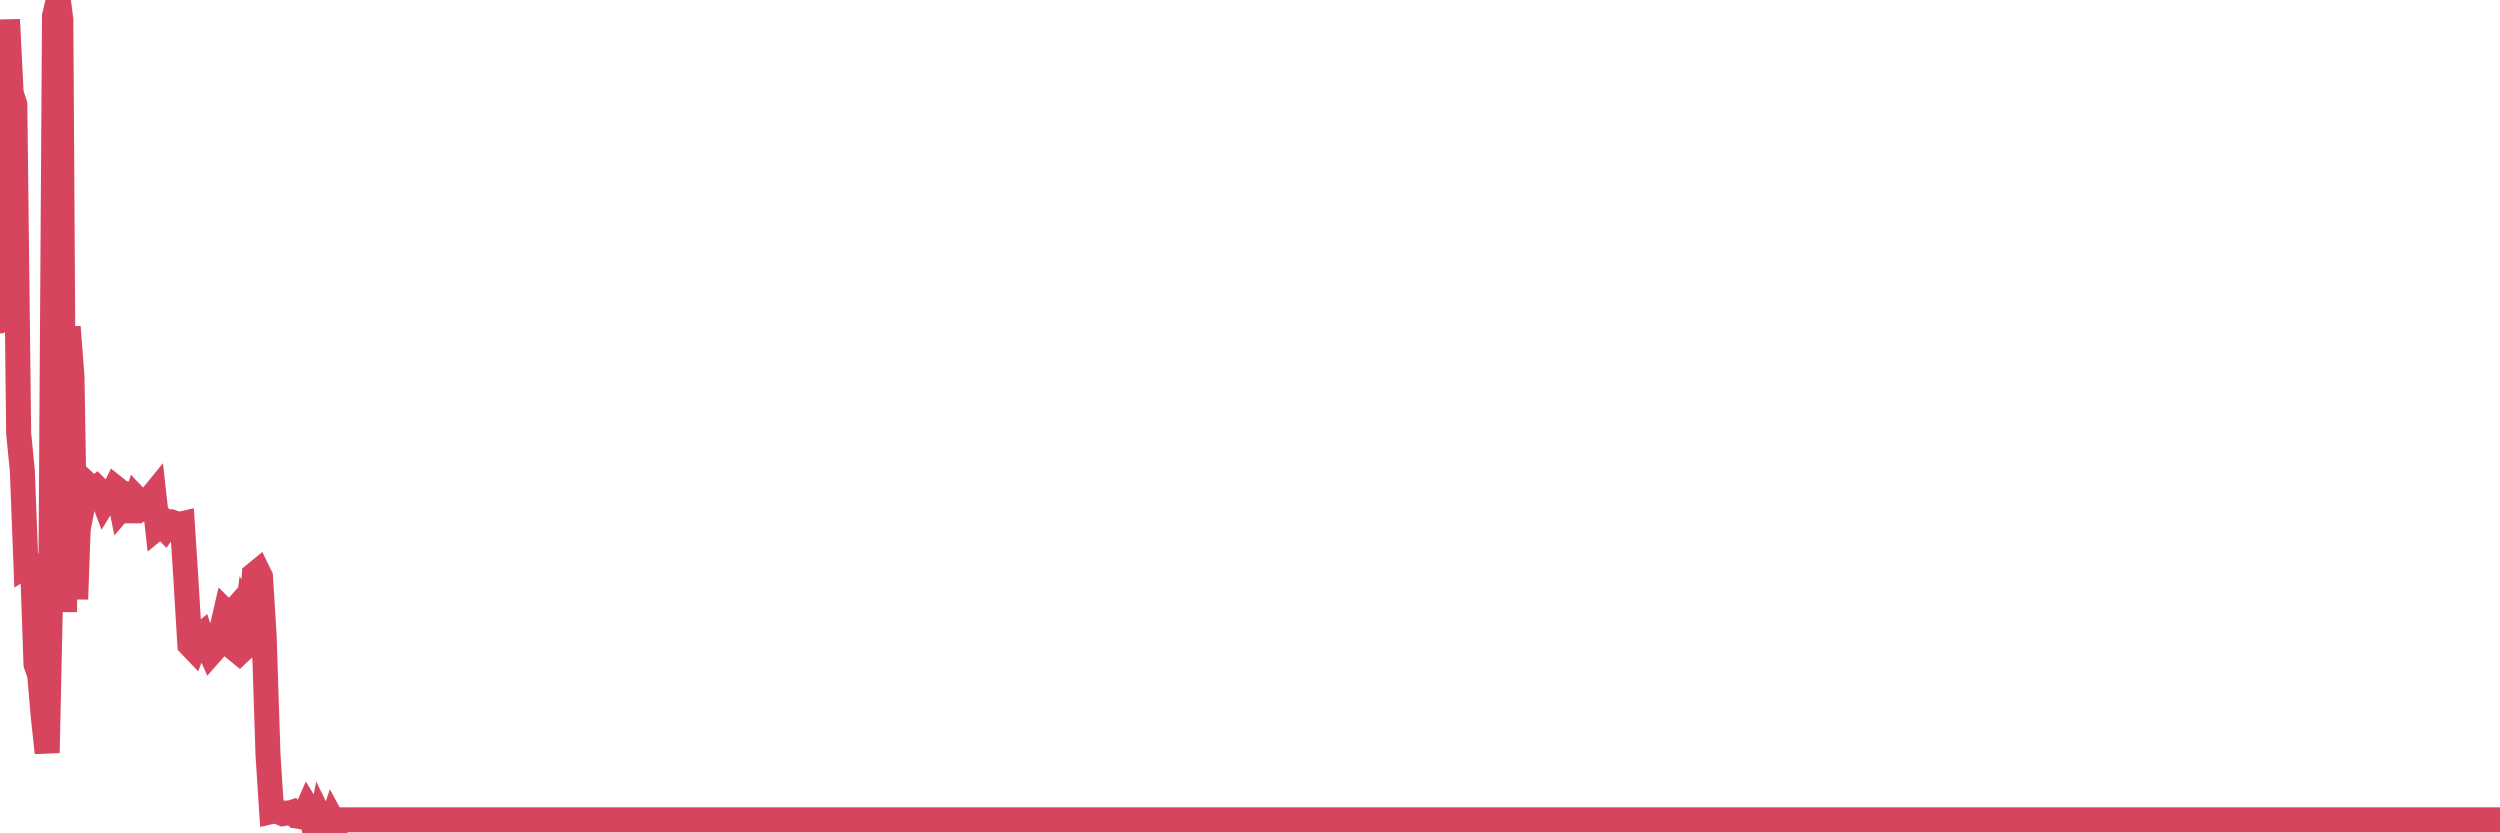 <?xml version="1.0"?><svg width="150px" height="50px" xmlns="http://www.w3.org/2000/svg" xmlns:xlink="http://www.w3.org/1999/xlink"> <polyline fill="none" stroke="#d6455d" stroke-width="1.5px" stroke-linecap="round" stroke-miterlimit="5" points="0.00,19.26 0.22,18.70 0.45,1.18 0.67,5.59 0.89,6.27 1.12,26.01 1.34,28.24 1.56,33.95 1.79,33.81 1.93,33.27 2.16,39.86 2.38,40.49 2.60,43.03 2.83,45.17 3.05,35.12 3.27,0.96 3.50,-0.00 3.65,1.18 3.87,36.72 4.09,19.61 4.32,22.61 4.54,35.95 4.76,29.78 4.99,30.19 5.21,29.05 5.36,29.19 5.58,29.46 5.80,29.28 6.03,29.51 6.25,30.09 6.47,29.73 6.70,29.73 6.92,29.28 7.07,29.40 7.29,30.47 7.52,30.20 7.74,30.65 7.96,30.65 8.19,29.92 8.41,30.15 8.63,30.42 8.78,30.33 9.01,29.92 9.23,29.65 9.45,31.64 9.67,31.46 9.90,31.70 10.12,31.39 10.34,31.53 10.49,31.39 10.72,31.47 10.94,31.42 11.16,34.86 11.39,38.67 11.61,38.90 11.83,38.31 12.06,38.12 12.21,38.58 12.43,38.67 12.65,39.17 12.88,38.91 13.10,38.68 13.32,37.68 13.54,36.73 13.77,36.96 13.92,36.79 14.14,38.96 14.36,39.14 14.59,38.92 14.81,37.15 15.03,37.60 15.26,34.48 15.48,34.30 15.63,34.61 15.85,38.19 16.08,45.30 16.30,48.69 16.52,48.64 16.75,48.73 16.97,48.82 17.19,48.78 17.41,48.78 17.56,48.73 17.79,48.96 18.01,48.99 18.23,49.04 18.46,48.51 18.68,48.87 18.90,49.95 19.13,50.00 19.28,49.23 19.50,49.68 19.72,49.91 19.95,49.23 20.17,49.64 20.39,49.19 20.61,49.19 20.84,49.19 20.99,49.19 21.21,49.19 21.43,49.19 21.66,49.19 21.88,49.19 22.10,49.19 22.33,49.19 22.55,49.19 22.70,49.19 22.92,49.19 23.15,49.19 23.37,49.19 23.59,49.19 23.82,49.19 24.04,49.19 24.26,49.19 24.41,49.19 24.63,49.19 24.86,49.19 25.08,49.19 25.30,49.19 25.53,49.19 25.75,49.19 25.97,49.19 26.12,49.19 26.35,49.19 26.57,49.19 26.79,49.19 27.02,49.19 27.24,49.19 27.46,49.19 27.69,49.19 27.83,49.19 28.06,49.19 28.28,49.19 28.50,49.19 28.73,49.19 28.95,49.19 29.17,49.19 29.40,49.19 29.55,49.19 29.77,49.19 29.99,49.19 30.22,49.19 30.44,49.19 30.66,49.19 30.89,49.19 31.11,49.19 31.26,49.19 31.48,49.19 31.70,49.19 31.93,49.19 32.15,49.19 32.37,49.19 32.60,49.19 32.82,49.19 33.04,49.19 33.19,49.19 33.42,49.19 33.64,49.19 33.86,49.19 34.09,49.19 34.31,49.19 34.53,49.19 34.76,49.19 34.90,49.19 35.13,49.19 35.35,49.19 35.57,49.19 35.80,49.19 36.02,49.19 36.24,49.19 36.47,49.19 36.62,49.19 36.84,49.19 37.06,49.19 37.29,49.19 37.51,49.19 37.73,49.19 37.96,49.19 38.18,49.19 38.33,49.19 38.55,49.19 38.77,49.19 39.00,49.19 39.22,49.19 39.44,49.19 39.67,49.19 39.89,49.19 40.04,49.19 40.26,49.19 40.49,49.19 40.71,49.19 40.93,49.19 41.16,49.19 41.38,49.19 41.60,49.19 41.75,49.19 41.97,49.19 42.20,49.19 42.42,49.19 42.64,49.19 42.87,49.19 43.09,49.19 43.31,49.19 43.46,49.19 43.69,49.19 43.91,49.19 44.13,49.19 44.36,49.19 44.58,49.19 44.80,49.19 45.03,49.19 45.17,49.19 45.40,49.19 45.62,49.19 45.84,49.19 46.07,49.19 46.29,49.19 46.51,49.19 46.74,49.19 46.89,49.19 47.11,49.19 47.33,49.19 47.56,49.19 47.78,49.19 48.00,49.19 48.23,49.19 48.45,49.19 48.67,49.19 48.82,49.19 49.04,49.19 49.27,49.19 49.49,49.19 49.71,49.19 49.94,49.19 50.16,49.19 50.38,49.19 50.53,49.19 50.76,49.19 50.98,49.19 51.20,49.19 51.43,49.19 51.65,49.19 51.87,49.19 52.10,49.19 52.24,49.19 52.47,49.19 52.69,49.19 52.91,49.19 53.14,49.19 53.36,49.19 53.58,49.19 53.81,49.19 53.96,49.19 54.18,49.19 54.40,49.19 54.63,49.19 54.85,49.19 55.07,49.19 55.30,49.19 55.52,49.19 55.67,49.19 55.89,49.19 56.11,49.19 56.34,49.19 56.56,49.19 56.78,49.19 57.01,49.19 57.23,49.19 57.38,49.19 57.60,49.19 57.83,49.19 58.05,49.19 58.27,49.19 58.50,49.19 58.72,49.19 58.94,49.19 59.09,49.19 59.31,49.19 59.54,49.19 59.76,49.19 59.98,49.19 60.21,49.19 60.43,49.19 60.65,49.19 60.80,49.19 61.03,49.19 61.25,49.19 61.47,49.19 61.70,49.19 61.92,49.19 62.14,49.19 62.37,49.19 62.51,49.19 62.74,49.19 62.96,49.19 63.18,49.19 63.41,49.19 63.63,49.19 63.85,49.19 64.08,49.19 64.23,49.19 64.45,49.19 64.67,49.19 64.90,49.19 65.12,49.19 65.34,49.19 65.57,49.19 65.79,49.19 66.01,49.19 66.16,49.19 66.38,49.19 66.61,49.19 66.83,49.19 67.05,49.19 67.28,49.19 67.50,49.19 67.72,49.19 67.87,49.19 68.10,49.19 68.32,49.19 68.54,49.19 68.77,49.19 68.99,49.19 69.21,49.19 69.44,49.19 69.58,49.19 69.81,49.19 70.03,49.19 70.25,49.19 70.48,49.19 70.70,49.19 70.92,49.19 71.15,49.19 71.30,49.19 71.52,49.19 71.74,49.19 71.97,49.19 72.19,49.19 72.41,49.19 72.64,49.19 72.86,49.19 73.01,49.19 73.23,49.19 73.45,49.19 73.68,49.19 73.90,49.19 74.12,49.19 74.35,49.19 74.57,49.19 74.72,49.19 74.94,49.19 75.17,49.19 75.39,49.19 75.61,49.19 75.84,49.19 76.06,49.19 76.28,49.19 76.43,49.19 76.66,49.19 76.88,49.19 77.10,49.19 77.32,49.19 77.55,49.19 77.77,49.19 77.99,49.19 78.14,49.19 78.37,49.19 78.59,49.19 78.81,49.19 79.04,49.19 79.26,49.19 79.48,49.19 79.71,49.19 79.86,49.19 80.08,49.19 80.30,49.19 80.52,49.19 80.75,49.19 80.97,49.19 81.19,49.19 81.42,49.19 81.64,49.19 81.79,49.19 82.01,49.19 82.24,49.19 82.46,49.19 82.68,49.19 82.91,49.19 83.13,49.19 83.35,49.19 83.50,49.19 83.73,49.19 83.95,49.19 84.17,49.19 84.39,49.19 84.62,49.19 84.84,49.19 85.06,49.19 85.21,49.19 85.44,49.19 85.66,49.19 85.88,49.19 86.11,49.19 86.33,49.19 86.55,49.19 86.78,49.19 86.93,49.19 87.15,49.19 87.37,49.19 87.60,49.19 87.82,49.19 88.04,49.19 88.26,49.19 88.49,49.19 88.64,49.19 88.86,49.19 89.08,49.19 89.31,49.19 89.53,49.19 89.75,49.19 89.98,49.19 90.20,49.19 90.35,49.19 90.57,49.19 90.80,49.19 91.02,49.19 91.24,49.19 91.47,49.19 91.69,49.19 91.91,49.19 92.06,49.19 92.28,49.19 92.51,49.19 92.73,49.19 92.95,49.19 93.18,49.19 93.40,49.19 93.62,49.19 93.77,49.19 94.00,49.19 94.22,49.19 94.44,49.19 94.67,49.19 94.89,49.19 95.11,49.19 95.34,49.19 95.48,49.19 95.71,49.19 95.93,49.19 96.15,49.19 96.38,49.19 96.60,49.19 96.82,49.19 97.05,49.19 97.27,49.19 97.42,49.19 97.64,49.19 97.87,49.19 98.09,49.19 98.31,49.19 98.54,49.19 98.76,49.19 98.98,49.19 99.13,49.19 99.35,49.19 99.58,49.19 99.80,49.19 100.02,49.19 100.25,49.19 100.47,49.19 100.69,49.19 100.84,49.19 101.07,49.19 101.29,49.19 101.51,49.19 101.74,49.19 101.96,49.19 102.18,49.19 102.41,49.19 102.55,49.19 102.78,49.19 103.00,49.19 103.22,49.19 103.45,49.19 103.67,49.19 103.89,49.19 104.12,49.19 104.27,49.19 104.49,49.19 104.71,49.19 104.94,49.19 105.16,49.19 105.38,49.19 105.61,49.19 105.83,49.19 105.98,49.19 106.20,49.19 106.42,49.19 106.65,49.19 106.87,49.19 107.09,49.19 107.32,49.19 107.54,49.19 107.69,49.19 107.91,49.19 108.14,49.19 108.36,49.19 108.58,49.19 108.81,49.19 109.03,49.19 109.25,49.19 109.40,49.19 109.62,49.19 109.85,49.19 110.07,49.19 110.29,49.19 110.52,49.19 110.74,49.19 110.96,49.19 111.11,49.19 111.34,49.19 111.56,49.19 111.78,49.19 112.01,49.19 112.23,49.19 112.45,49.19 112.68,49.19 112.90,49.19 113.05,49.19 113.27,49.19 113.49,49.19 113.72,49.19 113.94,49.19 114.16,49.19 114.39,49.19 114.61,49.19 114.76,49.19 114.98,49.19 115.21,49.19 115.43,49.19 115.65,49.19 115.88,49.19 116.10,49.19 116.32,49.19 116.47,49.19 116.69,49.19 116.92,49.19 117.14,49.19 117.36,49.19 117.59,49.19 117.81,49.19 118.03,49.19 118.18,49.19 118.41,49.19 118.63,49.19 118.85,49.19 119.08,49.19 119.30,49.19 119.52,49.19 119.75,49.19 119.89,49.19 120.12,49.19 120.34,49.19 120.56,49.19 120.79,49.19 121.01,49.19 121.23,49.19 121.46,49.19 121.61,49.19 121.83,49.19 122.05,49.19 122.28,49.19 122.50,49.19 122.72,49.19 122.95,49.19 123.17,49.19 123.32,49.19 123.54,49.19 123.76,49.19 123.99,49.19 124.21,49.19 124.43,49.19 124.66,49.19 124.88,49.19 125.03,49.19 125.25,49.19 125.48,49.19 125.70,49.19 125.92,49.19 126.15,49.19 126.37,49.19 126.59,49.19 126.74,49.19 126.96,49.19 127.19,49.19 127.41,49.19 127.63,49.19 127.86,49.19 128.08,49.19 128.30,49.19 128.45,49.19 128.68,49.19 128.90,49.19 129.12,49.19 129.35,49.19 129.57,49.19 129.79,49.19 130.02,49.19 130.24,49.19 130.39,49.19 130.61,49.19 130.83,49.19 131.06,49.19 131.28,49.19 131.50,49.19 131.73,49.19 131.95,49.19 132.10,49.19 132.32,49.19 132.55,49.19 132.77,49.19 132.99,49.19 133.22,49.19 133.44,49.19 133.66,49.19 133.81,49.19 134.03,49.19 134.26,49.19 134.48,49.19 134.70,49.19 134.93,49.19 135.15,49.19 135.37,49.19 135.52,49.19 135.75,49.19 135.97,49.19 136.19,49.19 136.42,49.19 136.64,49.19 136.86,49.19 137.09,49.19 137.23,49.19 137.46,49.19 137.68,49.19 137.90,49.19 138.13,49.19 138.35,49.19 138.57,49.19 138.80,49.19 138.95,49.19 139.17,49.19 139.39,49.19 139.62,49.19 139.84,49.19 140.06,49.19 140.29,49.19 140.51,49.19 140.66,49.19 140.88,49.19 141.10,49.19 141.33,49.19 141.55,49.19 141.77,49.19 142.00,49.19 142.22,49.19 142.37,49.19 142.59,49.19 142.82,49.19 143.04,49.19 143.26,49.19 143.49,49.19 143.71,49.19 143.93,49.19 144.08,49.19 144.30,49.19 144.53,49.19 144.75,49.19 144.97,49.19 145.20,49.19 145.42,49.19 145.64,49.19 145.87,49.19 146.02,49.19 146.24,49.19 146.46,49.19 146.69,49.19 146.91,49.19 147.13,49.19 147.36,49.19 147.58,49.19 147.73,49.19 147.95,49.19 148.17,49.19 148.40,49.19 148.62,49.19 148.84,49.19 149.07,49.19 149.29,49.19 149.44,49.19 149.66,49.19 149.89,49.19 150.00,49.19 "/></svg>